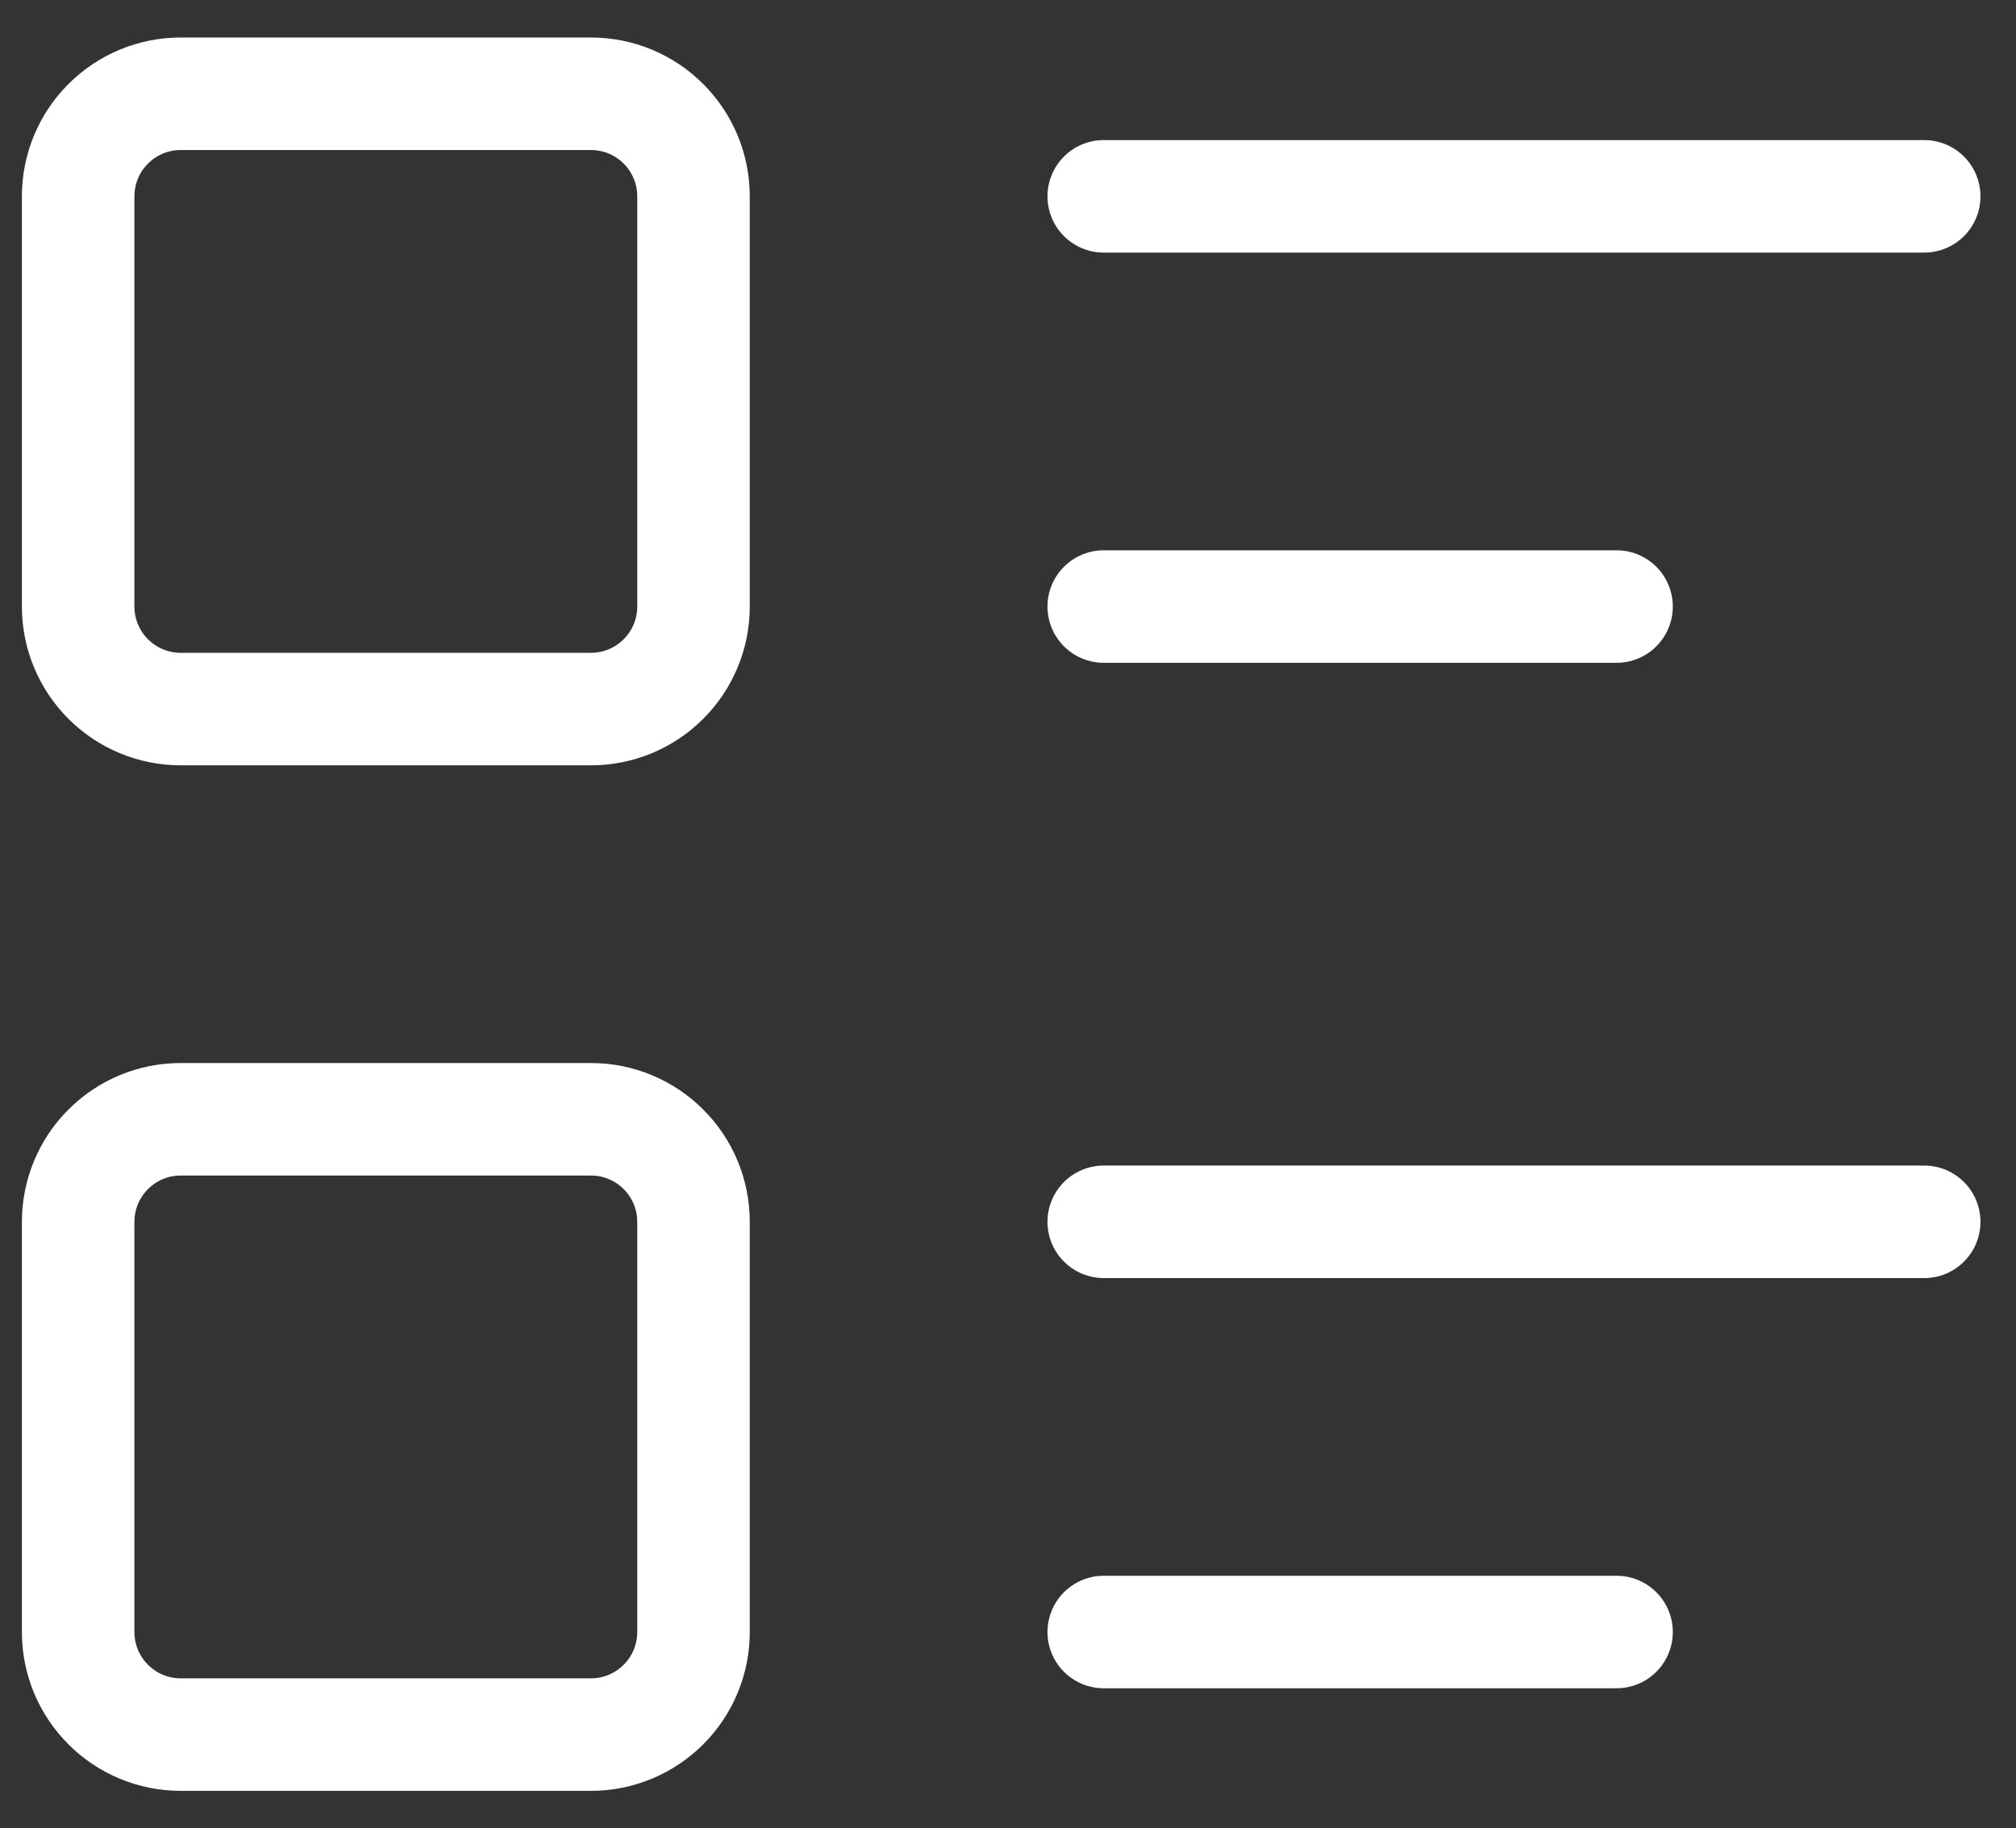 <svg width="43" height="39" viewBox="0 0 43 39" fill="none" xmlns="http://www.w3.org/2000/svg">
<rect x="0" y="0" width="43" height="39" fill="#333333" stroke="none"/>
<path d="M23.542 4.188H41.042M23.542 12.938H34.48M23.542 26.062H41.042M23.542 34.812H34.48M1.667 4.188C1.667 3.607 1.897 3.051 2.308 2.641C2.718 2.23 3.274 2 3.854 2H12.604C13.185 2 13.741 2.23 14.151 2.641C14.562 3.051 14.792 3.607 14.792 4.188V12.938C14.792 13.518 14.562 14.074 14.151 14.484C13.741 14.895 13.185 15.125 12.604 15.125H3.854C3.274 15.125 2.718 14.895 2.308 14.484C1.897 14.074 1.667 13.518 1.667 12.938V4.188ZM1.667 26.062C1.667 25.482 1.897 24.926 2.308 24.516C2.718 24.105 3.274 23.875 3.854 23.875H12.604C13.185 23.875 13.741 24.105 14.151 24.516C14.562 24.926 14.792 25.482 14.792 26.062V34.812C14.792 35.393 14.562 35.949 14.151 36.359C13.741 36.77 13.185 37 12.604 37H3.854C3.274 37 2.718 36.77 2.308 36.359C1.897 35.949 1.667 35.393 1.667 34.812V26.062Z" stroke="white" stroke-width="2.4" stroke-linecap="round" stroke-linejoin="round"/>
</svg>
